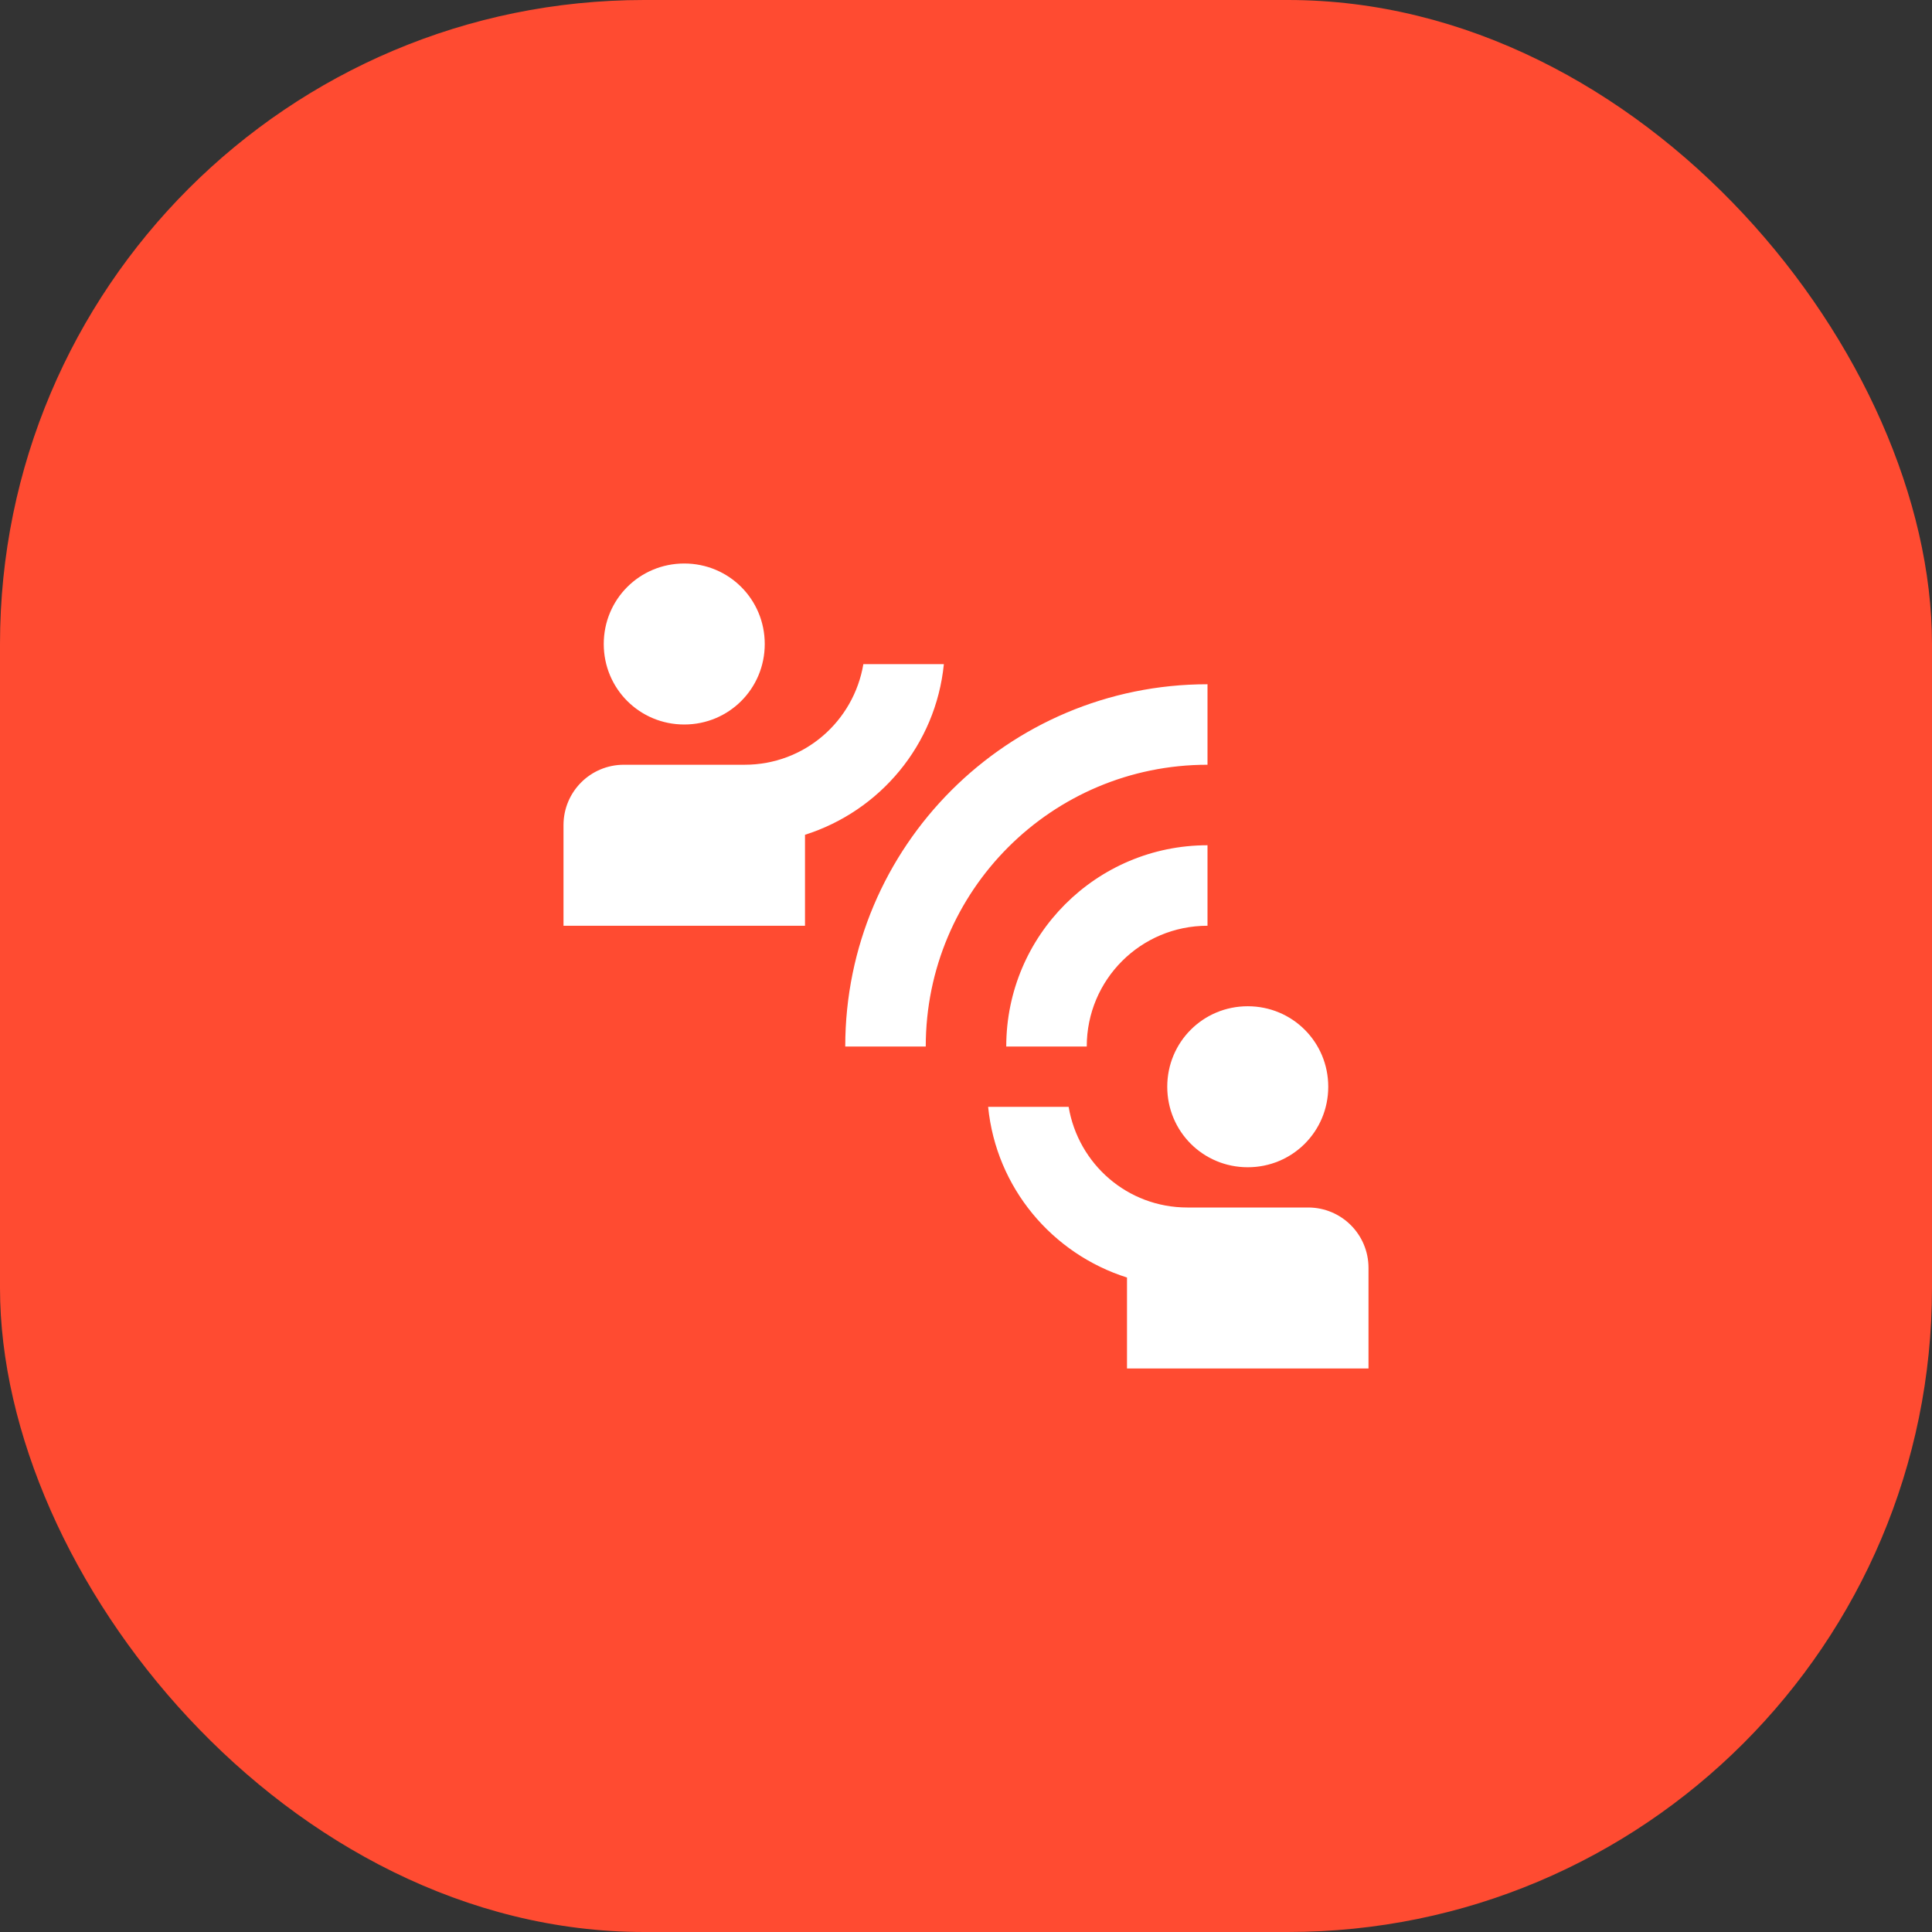 <?xml version="1.0" encoding="UTF-8"?> <svg xmlns:xlink="http://www.w3.org/1999/xlink" xmlns="http://www.w3.org/2000/svg" width="48" height="48" viewBox="0 0 48 48" fill="none"><rect x="0" y="0" width="48" height="48" fill="#333333" stroke="none"/><rect width="48" height="48" rx="16" fill="#FF4B31"></rect><g clip-path="url(#clip0_1299_5529)"><path d="M23 26H21C21 21.03 25.03 17 30 17V19C26.13 19 23 22.13 23 26ZM30 23V21C27.24 21 25 23.24 25 26H27C27 24.34 28.34 23 30 23ZM19 16C19 14.89 18.11 14 17 14C15.89 14 15 14.89 15 16C15 17.11 15.89 18 17 18C18.11 18 19 17.11 19 16ZM23.45 16.5H21.45C21.21 17.92 19.99 19 18.5 19H15.5C14.67 19 14 19.67 14 20.5V23H20V20.74C21.86 20.15 23.25 18.51 23.45 16.5ZM31 29C32.11 29 33 28.11 33 27C33 25.89 32.11 25 31 25C29.89 25 29 25.89 29 27C29 28.11 29.89 29 31 29ZM32.5 30H29.5C28.01 30 26.79 28.92 26.55 27.5H24.55C24.75 29.51 26.14 31.15 28 31.74V34H34V31.5C34 30.67 33.33 30 32.5 30Z" fill="white"></path></g><defs><clipPath id="clip0_1299_5529"><rect width="24" height="24" fill="white" transform="translate(12 12)"></rect></clipPath></defs></svg> 